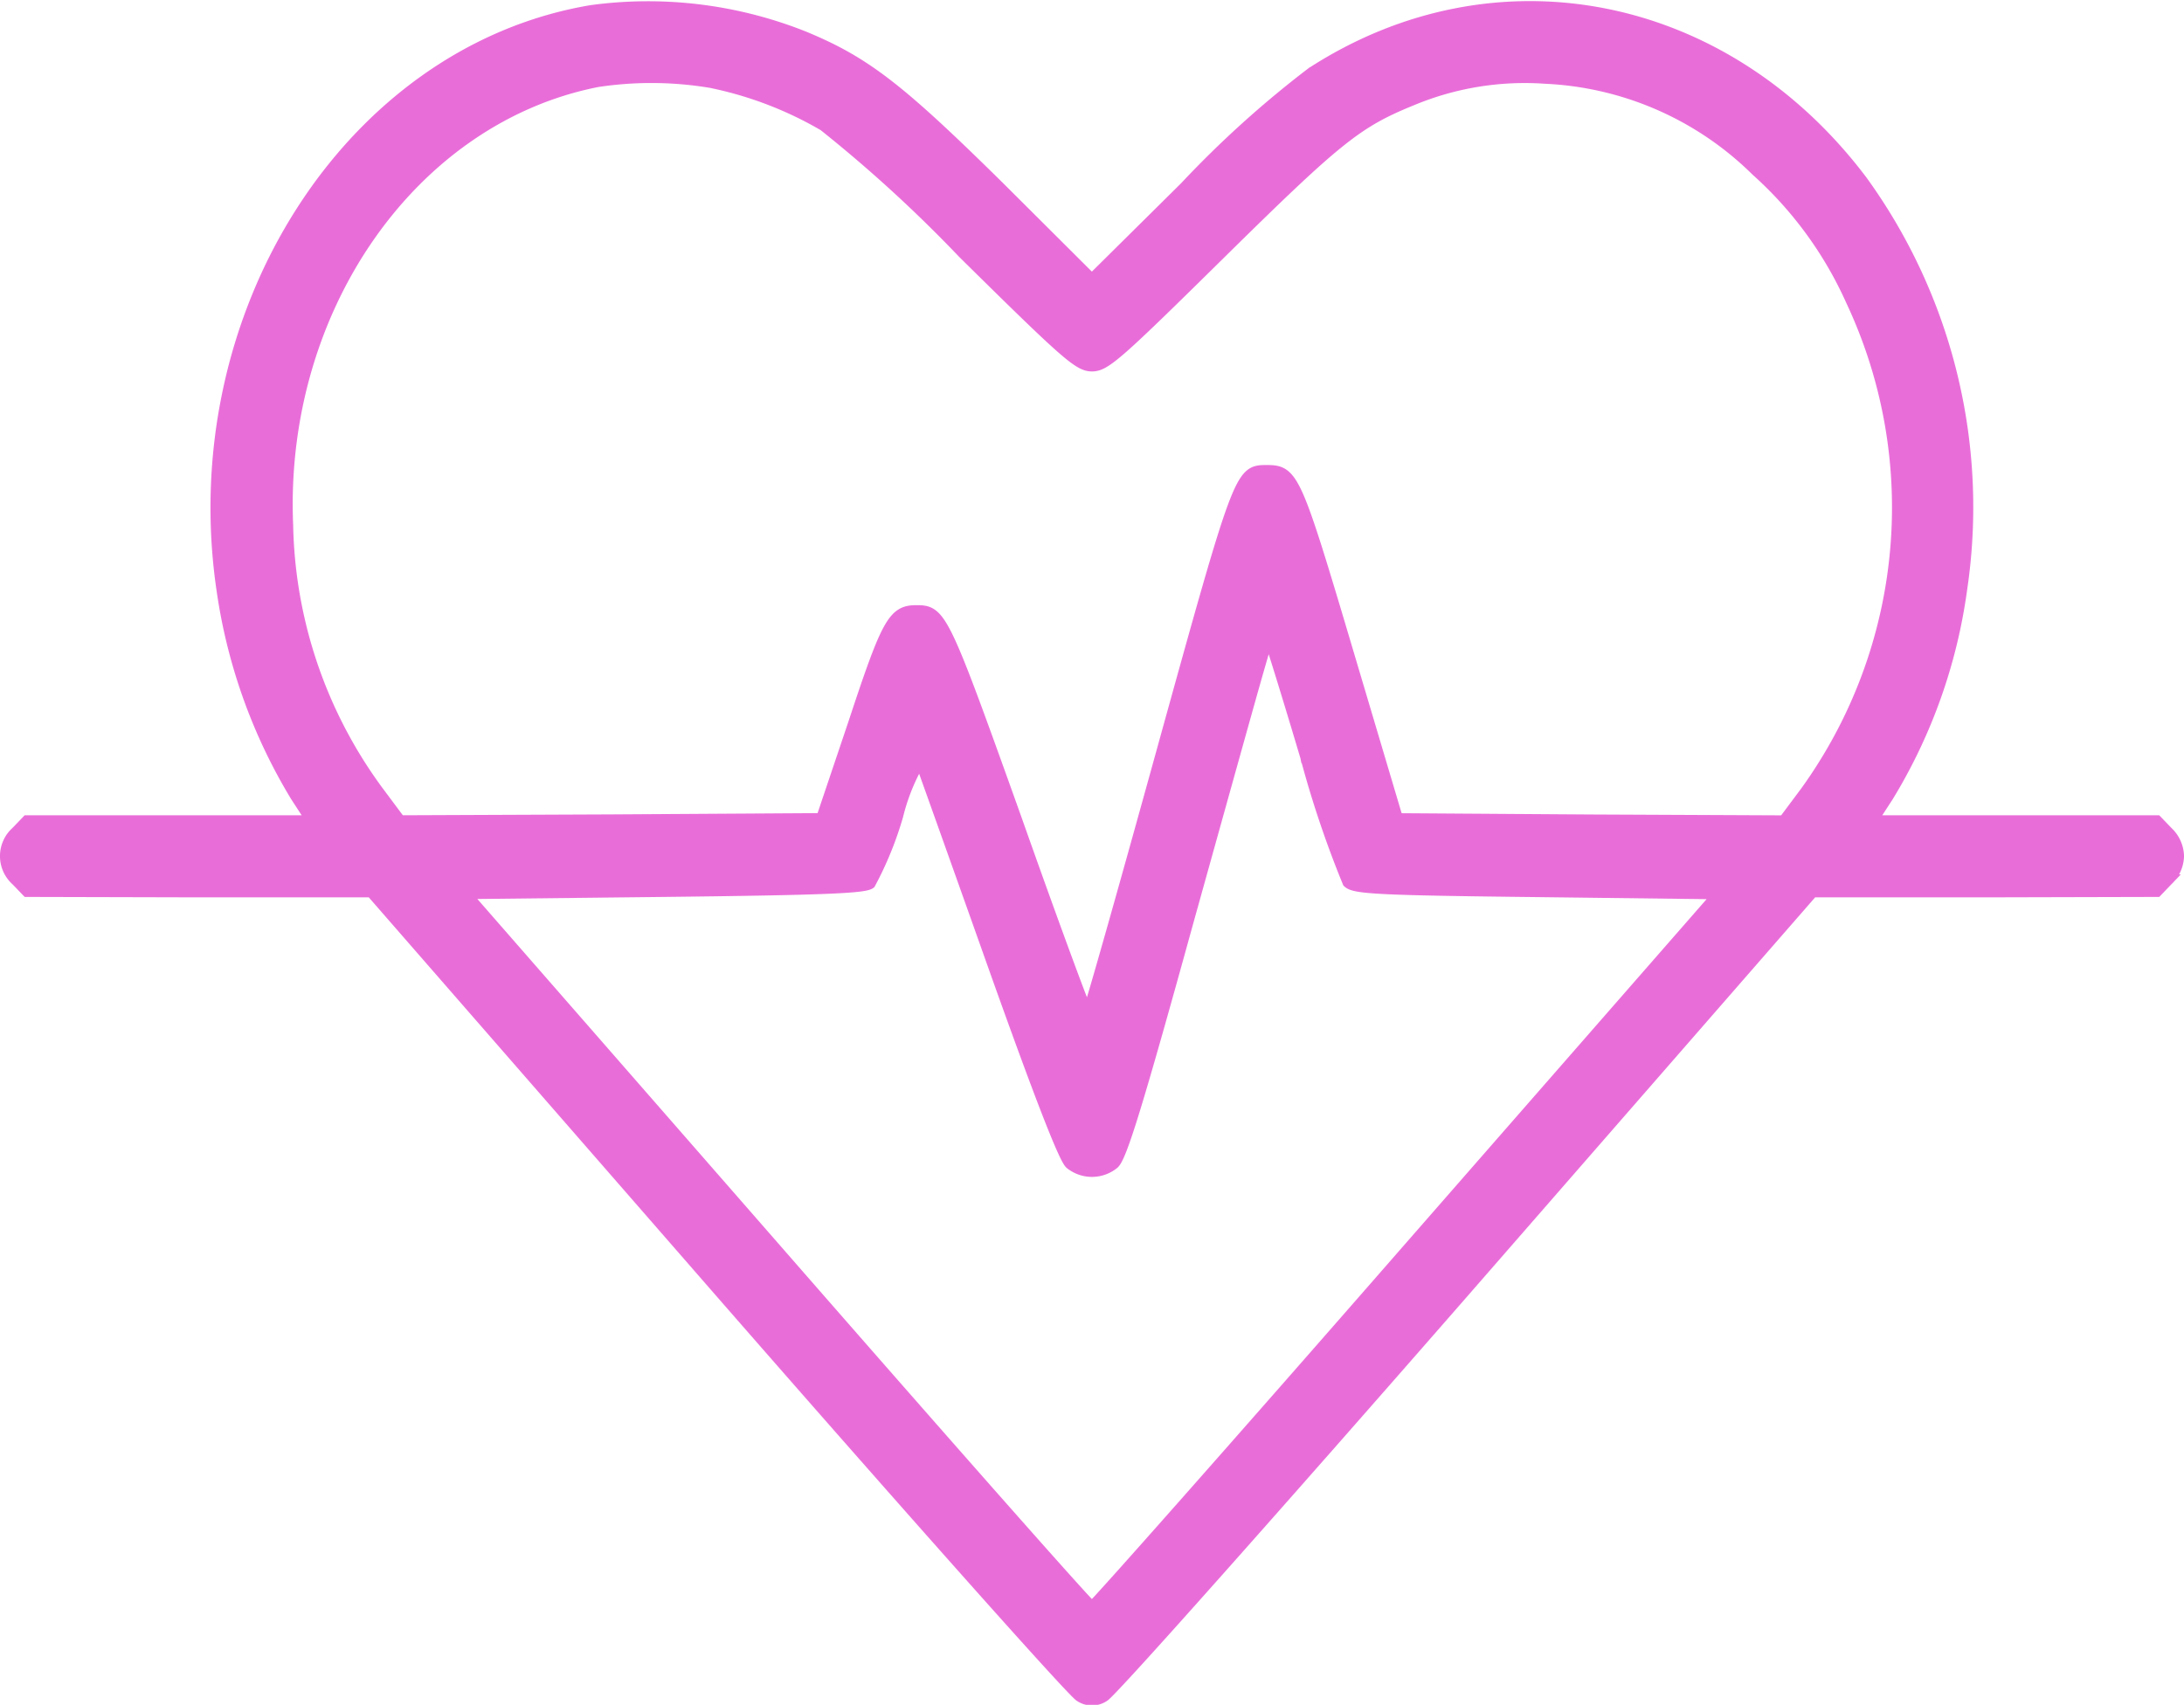 <svg xmlns="http://www.w3.org/2000/svg" width="75.414" height="58.878" viewBox="0 0 75.414 58.878">
  <g id="heart-rate" transform="translate(0.2 0.234)">
    <path id="Path_1594" data-name="Path 1594" d="M28.243-450.793c-8.364,1.407-14.157,10.542-12.735,20.04a18.875,18.875,0,0,0,2.541,7.078l.56.862H8.762l-.363.378a1.111,1.111,0,0,0,0,1.664l.363.378,5.944.015H20.65l12.024,13.794C39.3-398.991,44.9-392.7,45.122-392.594a.731.731,0,0,0,.817,0c.227-.106,5.823-6.4,12.448-13.99l12.024-13.794h5.944l5.944-.015.363-.378a1.179,1.179,0,0,0,.378-.832,1.179,1.179,0,0,0-.378-.832l-.363-.378H72.452l.56-.862a18.53,18.53,0,0,0,2.541-7.154A19.21,19.21,0,0,0,72.12-444.91c-4.734-6.292-12.659-7.85-19-3.736a35.664,35.664,0,0,0-4.371,3.948l-3.222,3.191L42.324-444.7c-3.448-3.4-4.613-4.311-6.73-5.188A14.527,14.527,0,0,0,28.243-450.793Zm4.311,2.5a12.84,12.84,0,0,1,3.721,1.452,47.973,47.973,0,0,1,4.81,4.4c3.569,3.524,3.993,3.9,4.447,3.9s.877-.378,4.447-3.9c4.038-3.978,4.7-4.507,6.594-5.279a10.136,10.136,0,0,1,4.613-.756,11.088,11.088,0,0,1,7.29,3.191,13.346,13.346,0,0,1,3.282,4.492,16.792,16.792,0,0,1-1.573,16.97l-.756,1.013-6.67-.03-6.685-.045-1.709-5.747c-1.815-6.11-1.891-6.277-2.813-6.277-.907,0-.938.091-3.6,9.71-1.376,4.976-2.526,9.045-2.571,9.045s-1.165-3.025-2.48-6.746c-2.511-7.018-2.586-7.169-3.433-7.169-.786,0-1,.378-2.148,3.857L36.2-422.888l-7.275.045-7.29.03-.756-1.013a16.015,16.015,0,0,1-3.131-9.2c-.318-7.472,4.3-14.081,10.708-15.336A12.453,12.453,0,0,1,32.553-448.3Zm20.373,23.277a35.574,35.574,0,0,0,1.452,4.311c.212.212,1.059.257,6.519.318l6.292.076L56.42-407.99c-5.914,6.776-10.829,12.327-10.89,12.327-.076,0-4.976-5.551-10.89-12.327L23.872-420.317l6.882-.076c5.384-.06,6.912-.121,7.109-.272a11.983,11.983,0,0,0,.953-2.344,7.048,7.048,0,0,1,.786-1.921c.045.121,1.165,3.252,2.48,6.957,1.618,4.553,2.5,6.821,2.707,6.988a1.183,1.183,0,0,0,1.482,0c.257-.2.817-2.012,2.586-8.424,2.813-10.088,2.722-9.8,2.8-9.725C51.686-429.1,52.261-427.259,52.926-425.021Z" transform="translate(-8.025 450.935)" fill="#e96dd9" stroke="#e96dd9" stroke-width="0.4"/>
  </g>
</svg>
